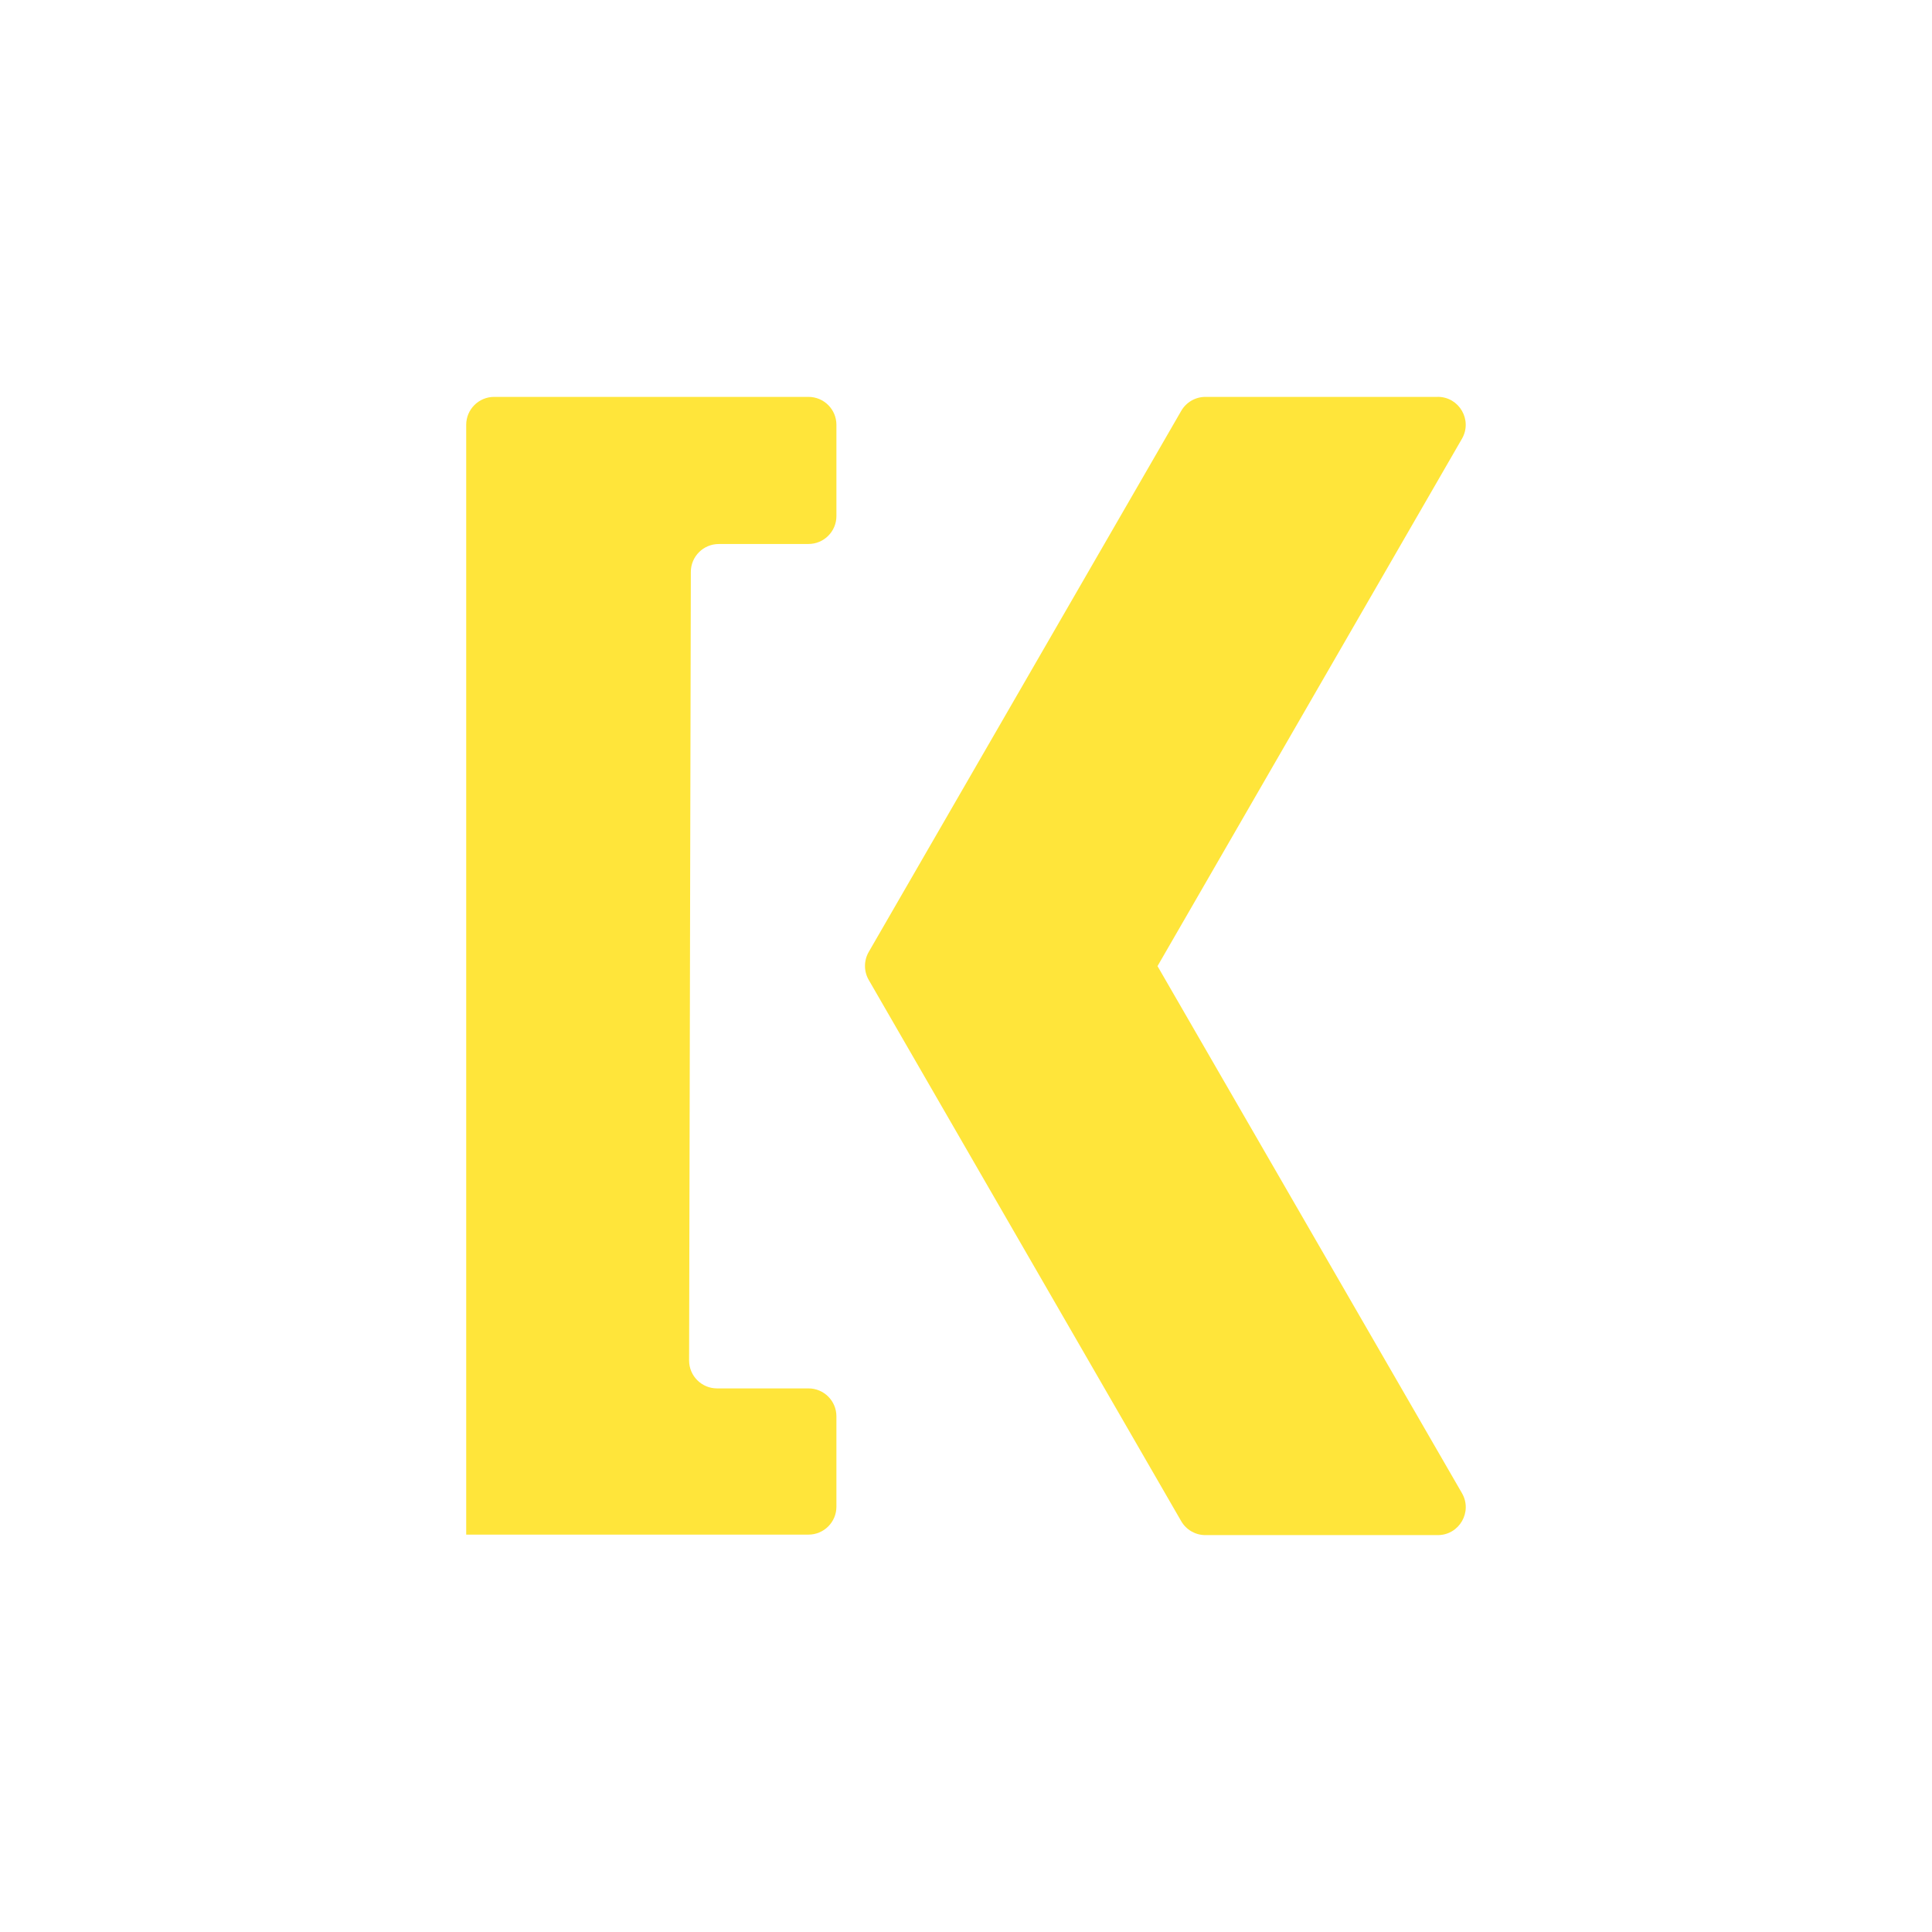 <?xml version="1.0" encoding="UTF-8"?>
<svg id="Layer_1" data-name="Layer 1" xmlns="http://www.w3.org/2000/svg" viewBox="0 0 512 512">
  <defs>
    <style>
      .cls-1 {
        fill: #ffe53a;
      }
    </style>
  </defs>
  <path class="cls-1" d="M190.48,144.16h23.78c4.09,0,7.4-3.32,7.4-7.4v-24.18c0-4.09-3.32-7.4-7.4-7.4h-83.31c-4.09,0-7.4,3.32-7.4,7.4v294.11h90.71c4.09,0,7.4-3.32,7.4-7.4v-23.95c0-4.09-3.32-7.4-7.4-7.4h-24.24c-4.1,0-7.41-3.33-7.4-7.42l.46-208.96c0-4.08,3.32-7.39,7.4-7.39Z"/>
  <path class="cls-1" d="M381.02,105.17c5.7,0,9.26,6.17,6.41,11.11l-80.67,139.74h-.02l.02.02,80.68,139.67c2.85,4.94-.71,11.11-6.41,11.11h-61.59c-2.65,0-5.09-1.41-6.41-3.7l-82.81-143.43c-1.32-2.29-1.32-5.11,0-7.41l82.82-143.4c1.32-2.29,3.77-3.7,6.41-3.7h61.56Z"/>
</svg>